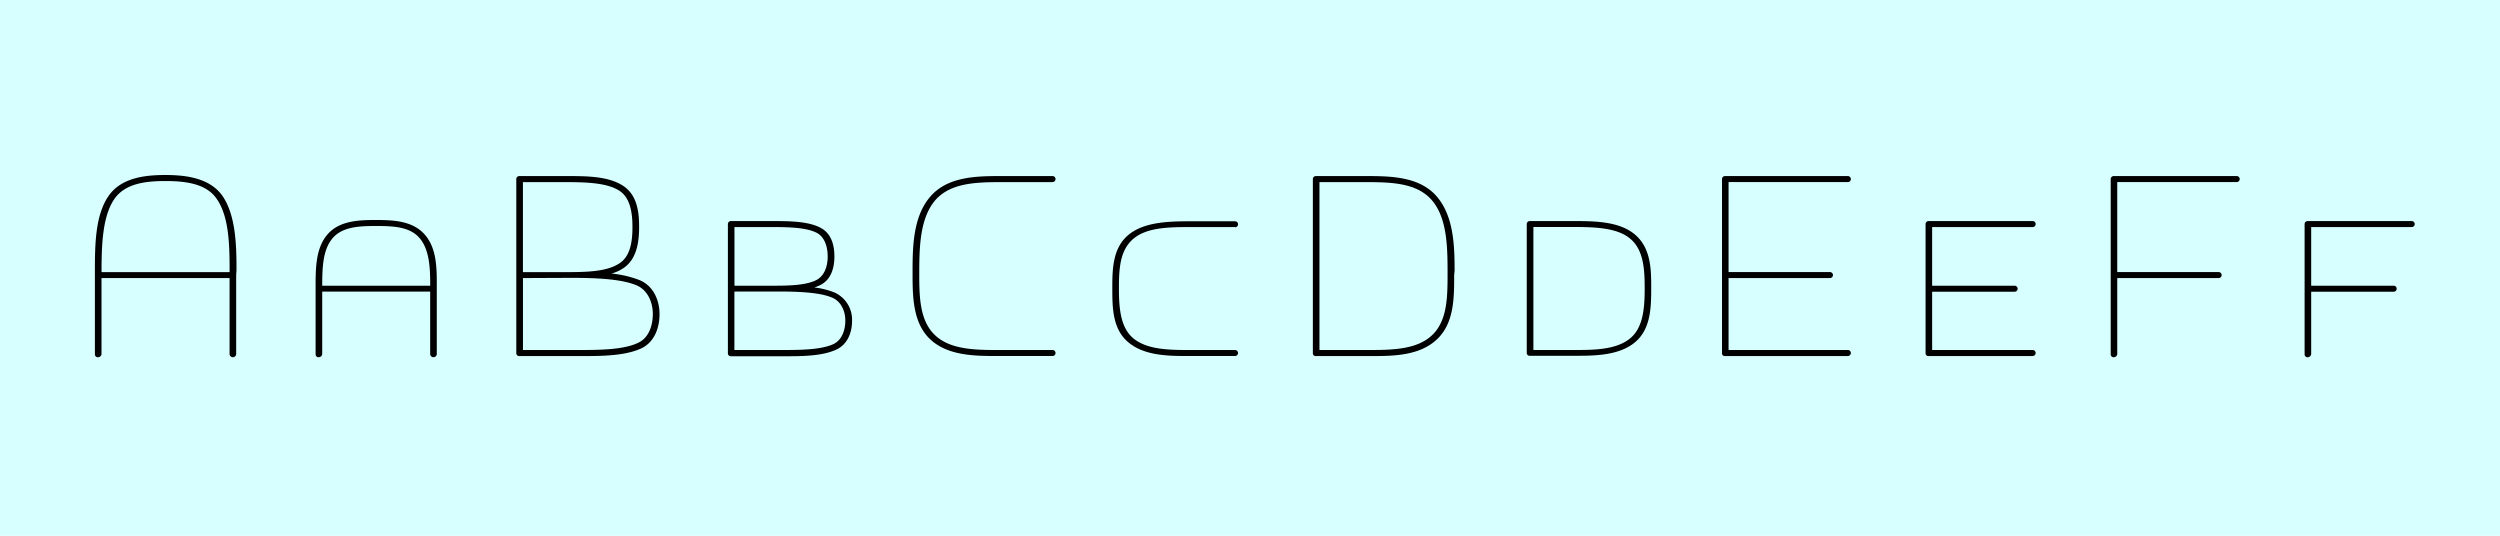 <svg data-name="Ebene 1" xmlns="http://www.w3.org/2000/svg" viewBox="0 0 700 150"><path fill="#d7ffff" d="M0 0h700v150H0z"/><path d="M26.57 99.19V77c0-7.73-.08-16.55 3.86-22.18C34 49.72 40.68 49 46.31 49c6 0 12.52.92 16 5.88 3.69 5.42 3.91 13.65 3.91 20.71L66.13 77v22.19a.93.93 0 0 1-1.85 0V77.86H28.42v21.33a1 1 0 0 1-1 .84.81.81 0 0 1-.85-.84zm37.72-23c0-7.22-.08-15.46-3.61-20.5-2.86-4.2-8.48-5-14.36-5-5.54 0-11.26.67-14.28 5-3.36 4.87-3.61 12.94-3.61 20.5zM88.37 99.19V80.8c0-5.37-.08-11.26 3.36-15.2s9.16-4 13.61-4c4.87 0 10.16.25 13.52 4s3.44 9.16 3.44 13.94v19.65a.93.93 0 0 1-1.85 0V81.64H90.22v17.55a1 1 0 0 1-1 .84.81.81 0 0 1-.85-.84zM120.46 80c0-4.87-.17-10.08-3-13.36-2.69-3.11-7.14-3.36-12.1-3.36-4.62 0-9.41.17-12.18 3.36S90.22 74.83 90.22 80zM144.56 50.14a.84.84 0 0 1 .84-.84h13.27c5.54 0 11.84 0 16 2.86 3.86 2.69 4.28 7.48 4.28 11.42 0 4.28-.67 8.9-4.28 11.42a11.76 11.76 0 0 1-3.44 1.6 29.49 29.49 0 0 1 7.9 1.85c3.95 1.68 5.54 5.8 5.54 9.49 0 3.86-1.43 7.73-4.87 9.49-4.45 2.18-11 2.27-16.55 2.27H145.4a.81.81 0 0 1-.84-.84zm29 23.52c2.86-1.93 3.53-5.88 3.53-10.08 0-3.95-.59-8.06-3.53-10.08-3.46-2.35-9.56-2.5-15.14-2.5h-12v25.2h12c5.29-.02 11.51-.02 15.12-2.54zm-27.13 4.2V98h15.27c5.8 0 13 0 17.14-2.1 2.6-1.26 3.95-4.37 3.95-8 0-3.36-1.51-6.72-4.54-8-4.37-1.85-11.68-2.1-18.4-2.1zM203.81 62.74a.84.84 0 0 1 .84-.84h11.42c4.7 0 10.25 0 13.78 1.93 3.11 1.68 3.78 5.12 3.78 8 0 3.19-.92 6.38-3.78 7.9a12.15 12.15 0 0 1-1.85.76 21.86 21.86 0 0 1 5.71 1.43 8.37 8.37 0 0 1 4.87 7.9c0 3.28-1.26 6.55-4.28 8-3.78 1.85-9.41 1.93-14.11 1.93h-15.54a.81.81 0 0 1-.84-.84zm25 15.54c1.93-1.09 2.94-3.53 2.94-6.47 0-2.69-.84-5.38-2.94-6.55-2.94-1.6-8.15-1.68-12.94-1.68h-10.22V80h10.25c4.45 0 9.83 0 12.94-1.72zm-23.18 3.36V98h13c5 0 11.26 0 14.78-1.68 2.1-1 3.28-3.53 3.28-6.55 0-2.77-1.26-5.46-3.78-6.47-3.61-1.51-9.91-1.68-15.62-1.68zM294.71 51h-14.78c-7.06 0-13.86.34-18 5-4.45 5.12-4.54 13.52-4.54 21 0 6.55.25 12.94 4.45 16.88C266.23 98 273.37 98 279.93 98h14.78a.84.84 0 1 1 0 1.68h-15.88c-6.22 0-13.52-.17-18.31-4.62s-5-11.59-5-18.06v-1.24c0-7.14.25-15.29 5-20.75S273 49.3 279.93 49.3h14.78a.84.84 0 1 1 0 1.68zM345.81 63.58h-12.35c-6.22 0-12.43.08-16.21 3.36s-3.95 8.65-3.95 13.86c0 5.46.42 10.84 3.95 13.86C321.19 98 327.58 98 333.46 98h12.35a.84.84 0 1 1 0 1.68H332.2c-5.46 0-11.93-.17-16.3-3.86s-4.45-9.58-4.45-15c0-5.12 0-11.26 4.45-15s11.51-3.86 17.56-3.86h12.35a.84.84 0 1 1 0 1.68zM367.6 50.14a.84.84 0 0 1 .84-.84h14.36c7 0 14.78.25 19.49 5.71s5 13.61 5 20.75l-.12 1.24c0 6.47 0 13.52-4.87 18.06S390.2 99.7 384 99.7h-15.56a.78.78 0 0 1-.84-.84zM382.81 98c6.55 0 13.78 0 18.14-4.12 4.2-3.95 4.37-10.33 4.37-16.88 0-7.48 0-15.88-4.45-21-4.12-4.7-11-5-18.06-5h-13.36v47zM427.49 62.74a.84.84 0 0 1 .84-.84h12c6 0 13.1 0 17.56 3.86s4.45 9.91 4.45 15c0 5.46-.17 11.34-4.45 15s-10.84 3.86-16.3 3.86h-13.26a.78.78 0 0 1-.84-.84zM440.35 98c5.88 0 12.26 0 16.21-3.36 3.53-3 3.95-8.4 3.95-13.86 0-5.21-.25-10.67-3.95-13.86s-10-3.36-16.21-3.36h-11V98zM517.4 99.7H483a.78.78 0 0 1-.84-.84V50.14a.84.84 0 0 1 .84-.84h34.4a.84.84 0 1 1 0 1.68H484v25.2h28.39a.84.84 0 1 1 0 1.68H484V98h33.4a.84.84 0 1 1 0 1.68zM569.18 99.7H540a.78.78 0 0 1-.84-.84V62.74a.84.84 0 0 1 .84-.84h29.15a.84.84 0 1 1 0 1.68H541V80h23.1a.84.84 0 1 1 0 1.68H541V98h28.14a.84.84 0 1 1 0 1.68zM591 99.19V50.14a.84.84 0 0 1 .84-.84h34.44a.84.84 0 1 1 0 1.68h-33.45v25.2h28.39a.84.84 0 1 1 0 1.68h-28.39v21.33a1 1 0 0 1-1 .84.81.81 0 0 1-.83-.84zM645.29 99.19V62.74a.84.84 0 0 1 .84-.84h29.15a.84.84 0 1 1 0 1.68h-28.15V80h23.1a.84.84 0 1 1 0 1.68h-23.1v17.51a1 1 0 0 1-1 .84.81.81 0 0 1-.84-.84z"/></svg>